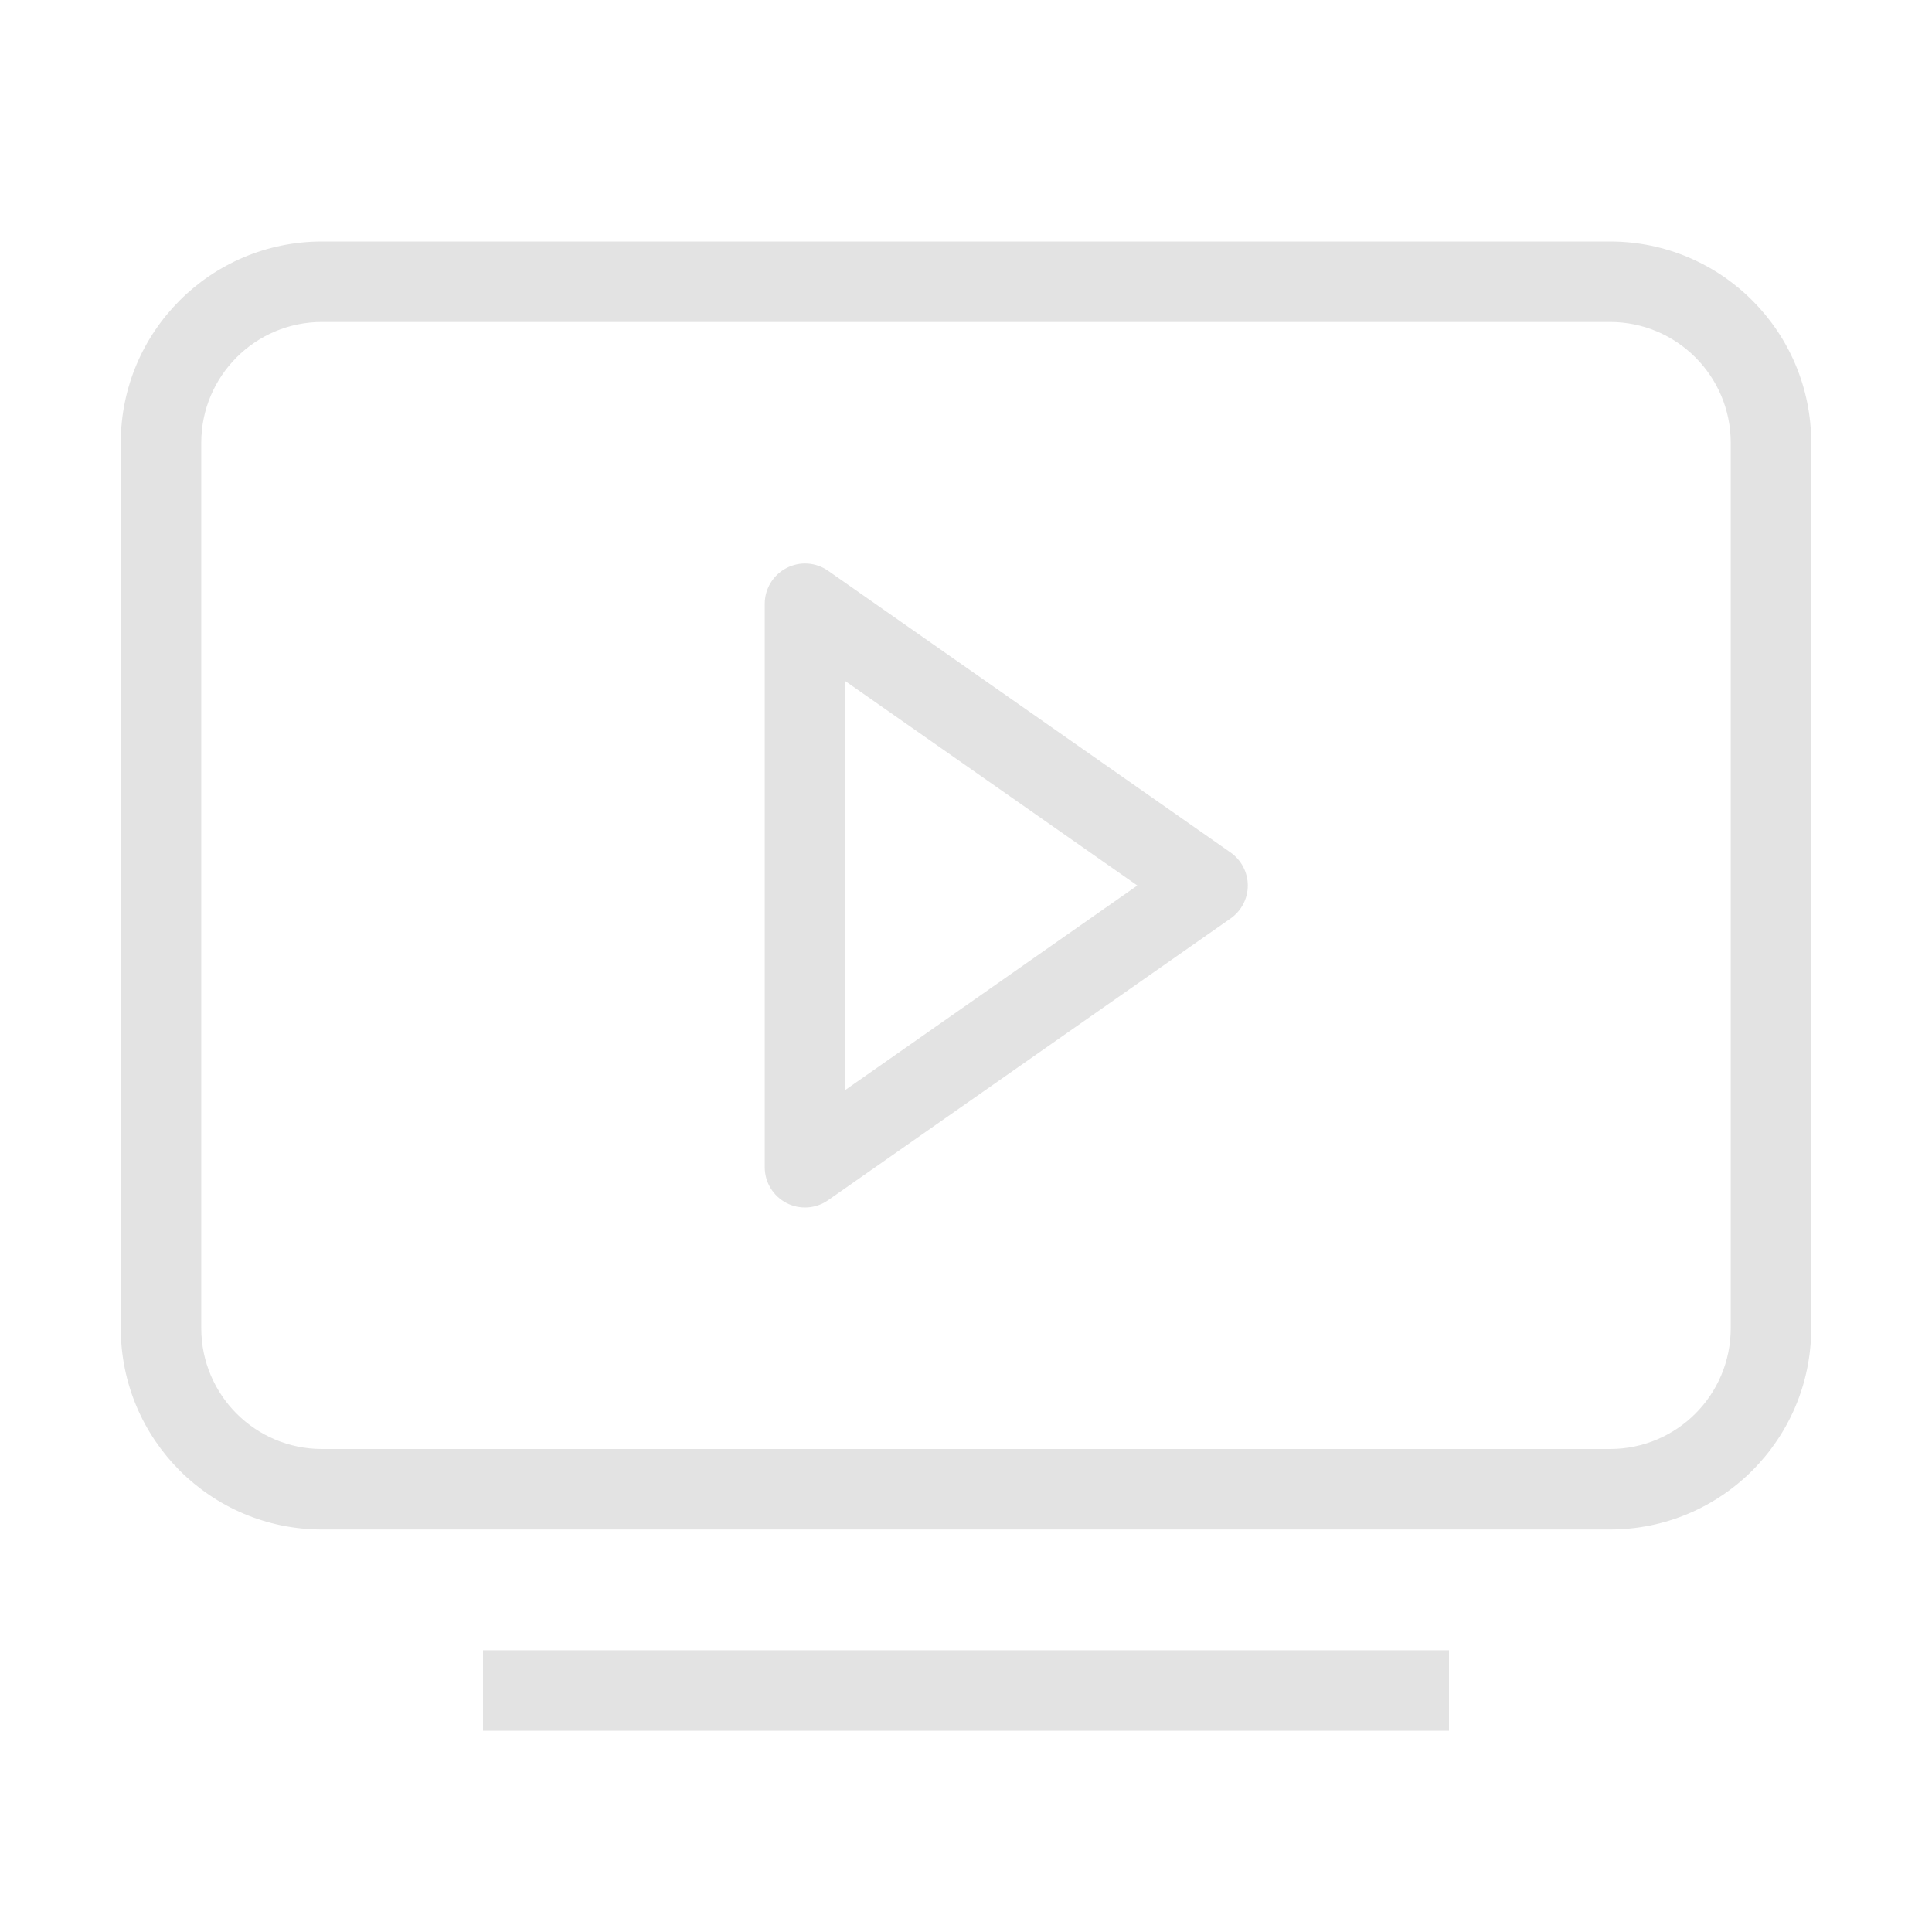 <?xml version="1.0" encoding="UTF-8"?> <svg xmlns="http://www.w3.org/2000/svg" width="35" height="35" viewBox="0 0 35 35" fill="none"> <path fill-rule="evenodd" clip-rule="evenodd" d="M2.188 8.021C2.188 6.007 3.82 4.375 5.833 4.375H29.167C31.18 4.375 32.812 6.007 32.812 8.021V24.062C32.812 26.076 31.18 27.708 29.167 27.708H5.833C3.82 27.708 2.188 26.076 2.188 24.062V8.021ZM5.833 5.833C4.625 5.833 3.646 6.813 3.646 8.021V24.062C3.646 25.271 4.625 26.25 5.833 26.25H29.167C30.375 26.25 31.354 25.271 31.354 24.062V8.021C31.354 6.813 30.375 5.833 29.167 5.833H5.833Z" fill="#E3E3E3"></path> <path fill-rule="evenodd" clip-rule="evenodd" d="M14.247 10.291C14.488 10.165 14.779 10.184 15.002 10.34L22.293 15.444C22.488 15.581 22.605 15.804 22.605 16.042C22.605 16.28 22.488 16.503 22.293 16.639L15.002 21.743C14.779 21.899 14.488 21.918 14.247 21.793C14.006 21.667 13.854 21.418 13.854 21.146V10.938C13.854 10.666 14.006 10.416 14.247 10.291ZM15.313 12.338V19.746L20.604 16.042L15.313 12.338Z" fill="#E3E3E3"></path> <path fill-rule="evenodd" clip-rule="evenodd" d="M26.25 31.354H8.75V29.896H26.25V31.354Z" fill="#E3E3E3"></path> </svg> 